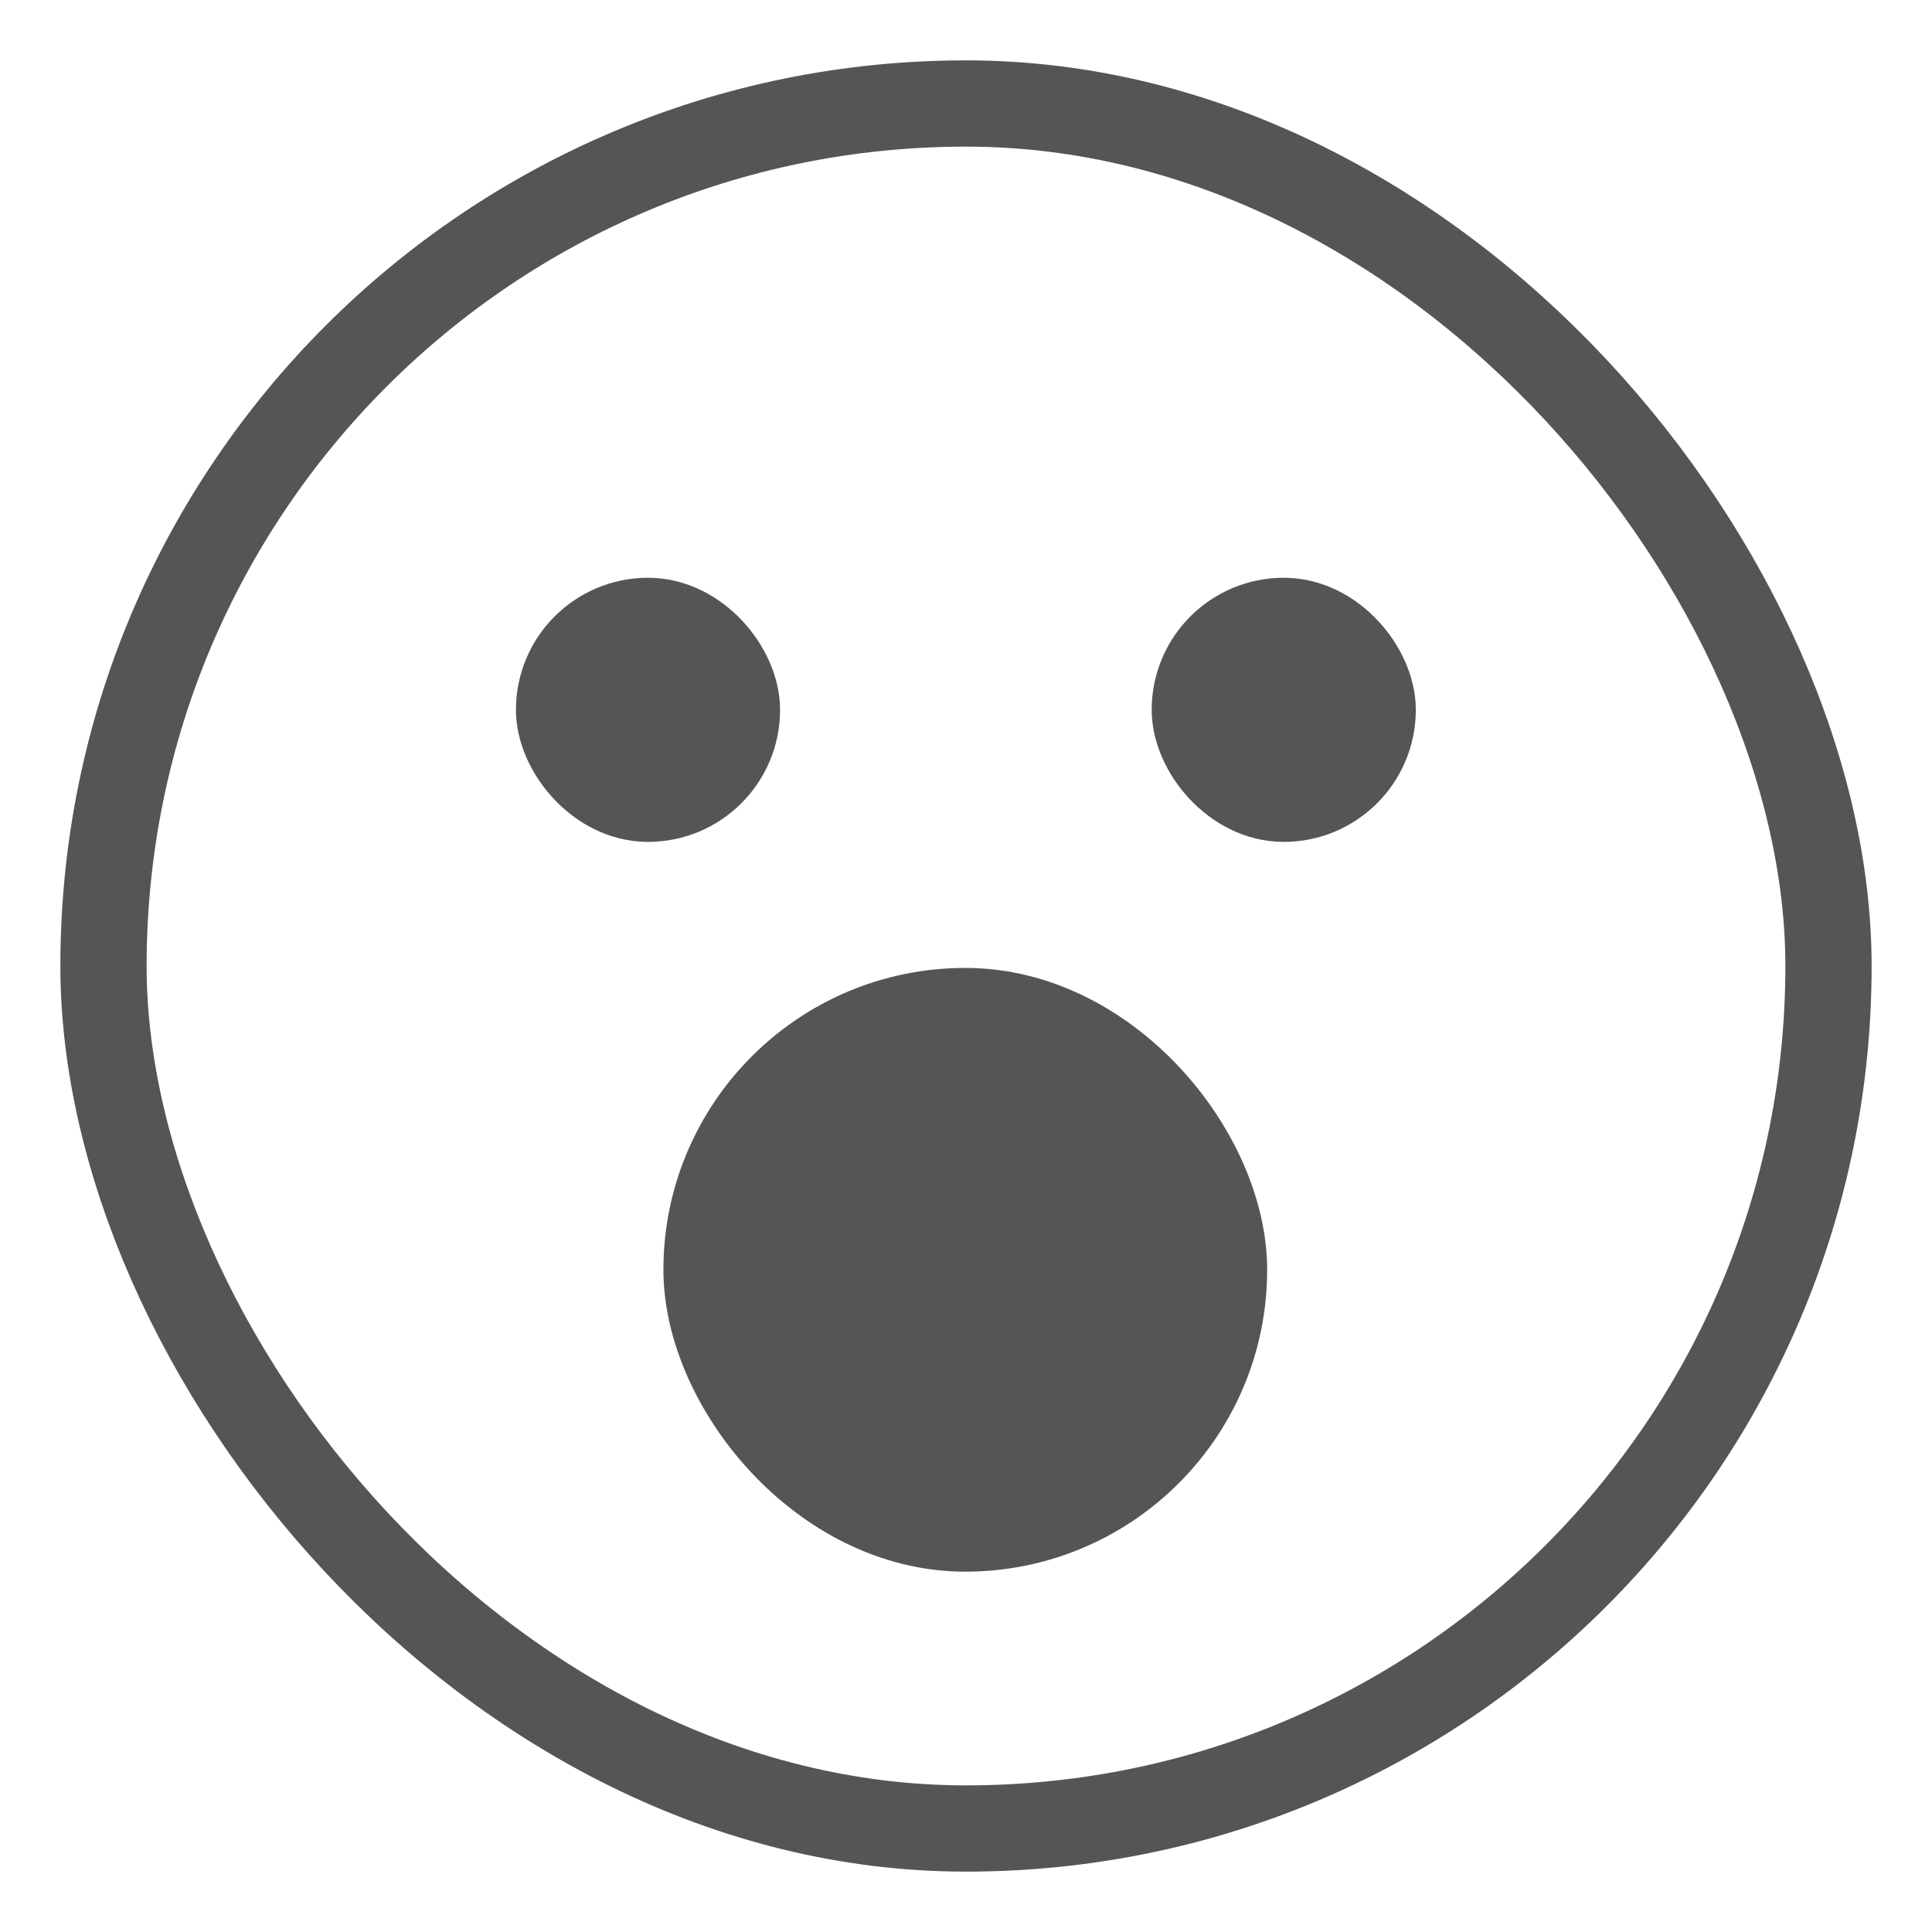 <?xml version="1.0" encoding="UTF-8" standalone="no"?>
<!-- Created with Inkscape (http://www.inkscape.org/) -->

<svg
   xmlns:dc="http://purl.org/dc/elements/1.1/"
   xmlns:cc="http://creativecommons.org/ns#"
   xmlns:rdf="http://www.w3.org/1999/02/22-rdf-syntax-ns#"
   xmlns:svg="http://www.w3.org/2000/svg"
   xmlns="http://www.w3.org/2000/svg"
   xmlns:xlink="http://www.w3.org/1999/xlink"
   xmlns:sodipodi="http://sodipodi.sourceforge.net/DTD/sodipodi-0.dtd"
   xmlns:inkscape="http://www.inkscape.org/namespaces/inkscape"
   width="256"
   height="256"
   viewBox="0 0 256 256"
   id="svg2"
   version="1.1"
   inkscape:version="0.92.1 r15371"
   sodipodi:docname="wow.svg"
   inkscape:export-filename="/var/www/alef/frontend/web/files/emojis/400/wow.svg.png"
   inkscape:export-xdpi="5.7600002"
   inkscape:export-ydpi="5.7600002">
  <defs
     id="defs4">
    <linearGradient
       inkscape:collect="always"
       id="linearGradient935">
      <stop
         style="stop-color:#555555;stop-opacity:1;"
         offset="0"
         id="stop931" />
      <stop
         style="stop-color:#555555;stop-opacity:0;"
         offset="1"
         id="stop933" />
    </linearGradient>
    <linearGradient
       inkscape:collect="always"
       xlink:href="#linearGradient935"
       id="linearGradient941"
       x1="-298.177"
       y1="706.055"
       x2="-300.053"
       y2="840.466"
       gradientUnits="userSpaceOnUse"
       gradientTransform="matrix(0.689,0,0,0.689,333.516,469.466)" />
  </defs>
  <sodipodi:namedview
     id="base"
     pagecolor="#ffffff"
     bordercolor="#666666"
     borderopacity="1.0"
     inkscape:pageopacity="0.0"
     inkscape:pageshadow="2"
     inkscape:zoom="3"
     inkscape:cx="105.03991"
     inkscape:cy="117.95914"
     inkscape:document-units="px"
     inkscape:current-layer="layer1"
     showgrid="false"
     units="px"
     showguides="true"
     inkscape:window-width="2560"
     inkscape:window-height="1056"
     inkscape:window-x="0"
     inkscape:window-y="24"
     inkscape:window-maximized="1"
     inkscape:lockguides="false"
     inkscape:guide-bbox="true">
    <inkscape:grid
       type="xygrid"
       id="grid3344"
       spacingx="20"
       spacingy="20"
       dotted="false" />
    <sodipodi:guide
       position="128,139.667"
       orientation="1,0"
       id="guide4492"
       inkscape:locked="false" />
    <sodipodi:guide
       position="86,134.333"
       orientation="1,0"
       id="guide4494"
       inkscape:locked="false" />
    <sodipodi:guide
       position="170,117.667"
       orientation="1,0"
       id="guide4496"
       inkscape:locked="false" />
    <sodipodi:guide
       position="-31,162"
       orientation="0,1"
       id="guide4498"
       inkscape:locked="false" />
  </sodipodi:namedview>
  <g
     inkscape:label="Layer 1"
     inkscape:groupmode="layer"
     id="layer1"
     transform="translate(0,-796.362)">
    <rect
       style="fill:none;fill-opacity:0;stroke:#555555;stroke-width:11.429;stroke-miterlimit:4;stroke-dasharray:none;stroke-opacity:1"
       id="rect3346"
       width="228.571"
       height="228.571"
       x="13.714"
       y="810.076"
       ry="114.286"
       rx="114.286" />
    <rect
       style="opacity:1;fill:#555555;fill-opacity:1;stroke:#555555;stroke-width:10.884;stroke-miterlimit:4;stroke-dasharray:none;stroke-opacity:1"
       id="rect3346-3"
       width="69.116"
       height="69.116"
       x="93.347"
       y="930.058"
       ry="34.558"
       rx="34.558" />
    <rect
       style="fill:#555555;fill-opacity:1;stroke:#555555;stroke-width:11.667;stroke-miterlimit:4;stroke-dasharray:none;stroke-opacity:1"
       id="rect3346-3-6-5"
       width="23.333"
       height="23.333"
       x="74.198"
       y="878.751"
       ry="11.667"
       rx="11.667" />
    <rect
       style="fill:#555555;fill-opacity:1;stroke:#555555;stroke-width:11.667;stroke-miterlimit:4;stroke-dasharray:none;stroke-opacity:1"
       id="rect3346-3-6-5-5"
       width="23.333"
       height="23.333"
       x="158.437"
       y="878.751"
       ry="11.667"
       rx="11.667" />
    <path
       style="opacity:0;fill:url(#linearGradient941);fill-opacity:1;stroke:none;stroke-width:13.175;stroke-miterlimit:4;stroke-dasharray:none;stroke-opacity:1"
       d="m 128.122,933.492 c 23.175,0 41.832,18.657 41.832,41.832 0,23.175 -19.388,6.882 -42.563,6.882 -23.175,0 -41.1,16.293 -41.1,-6.882 0,-23.175 18.657,-41.832 41.832,-41.832 z"
       id="rect3346-3-6-53-5"
       inkscape:connector-curvature="0"
       sodipodi:nodetypes="sssss" />
  </g>
</svg>
